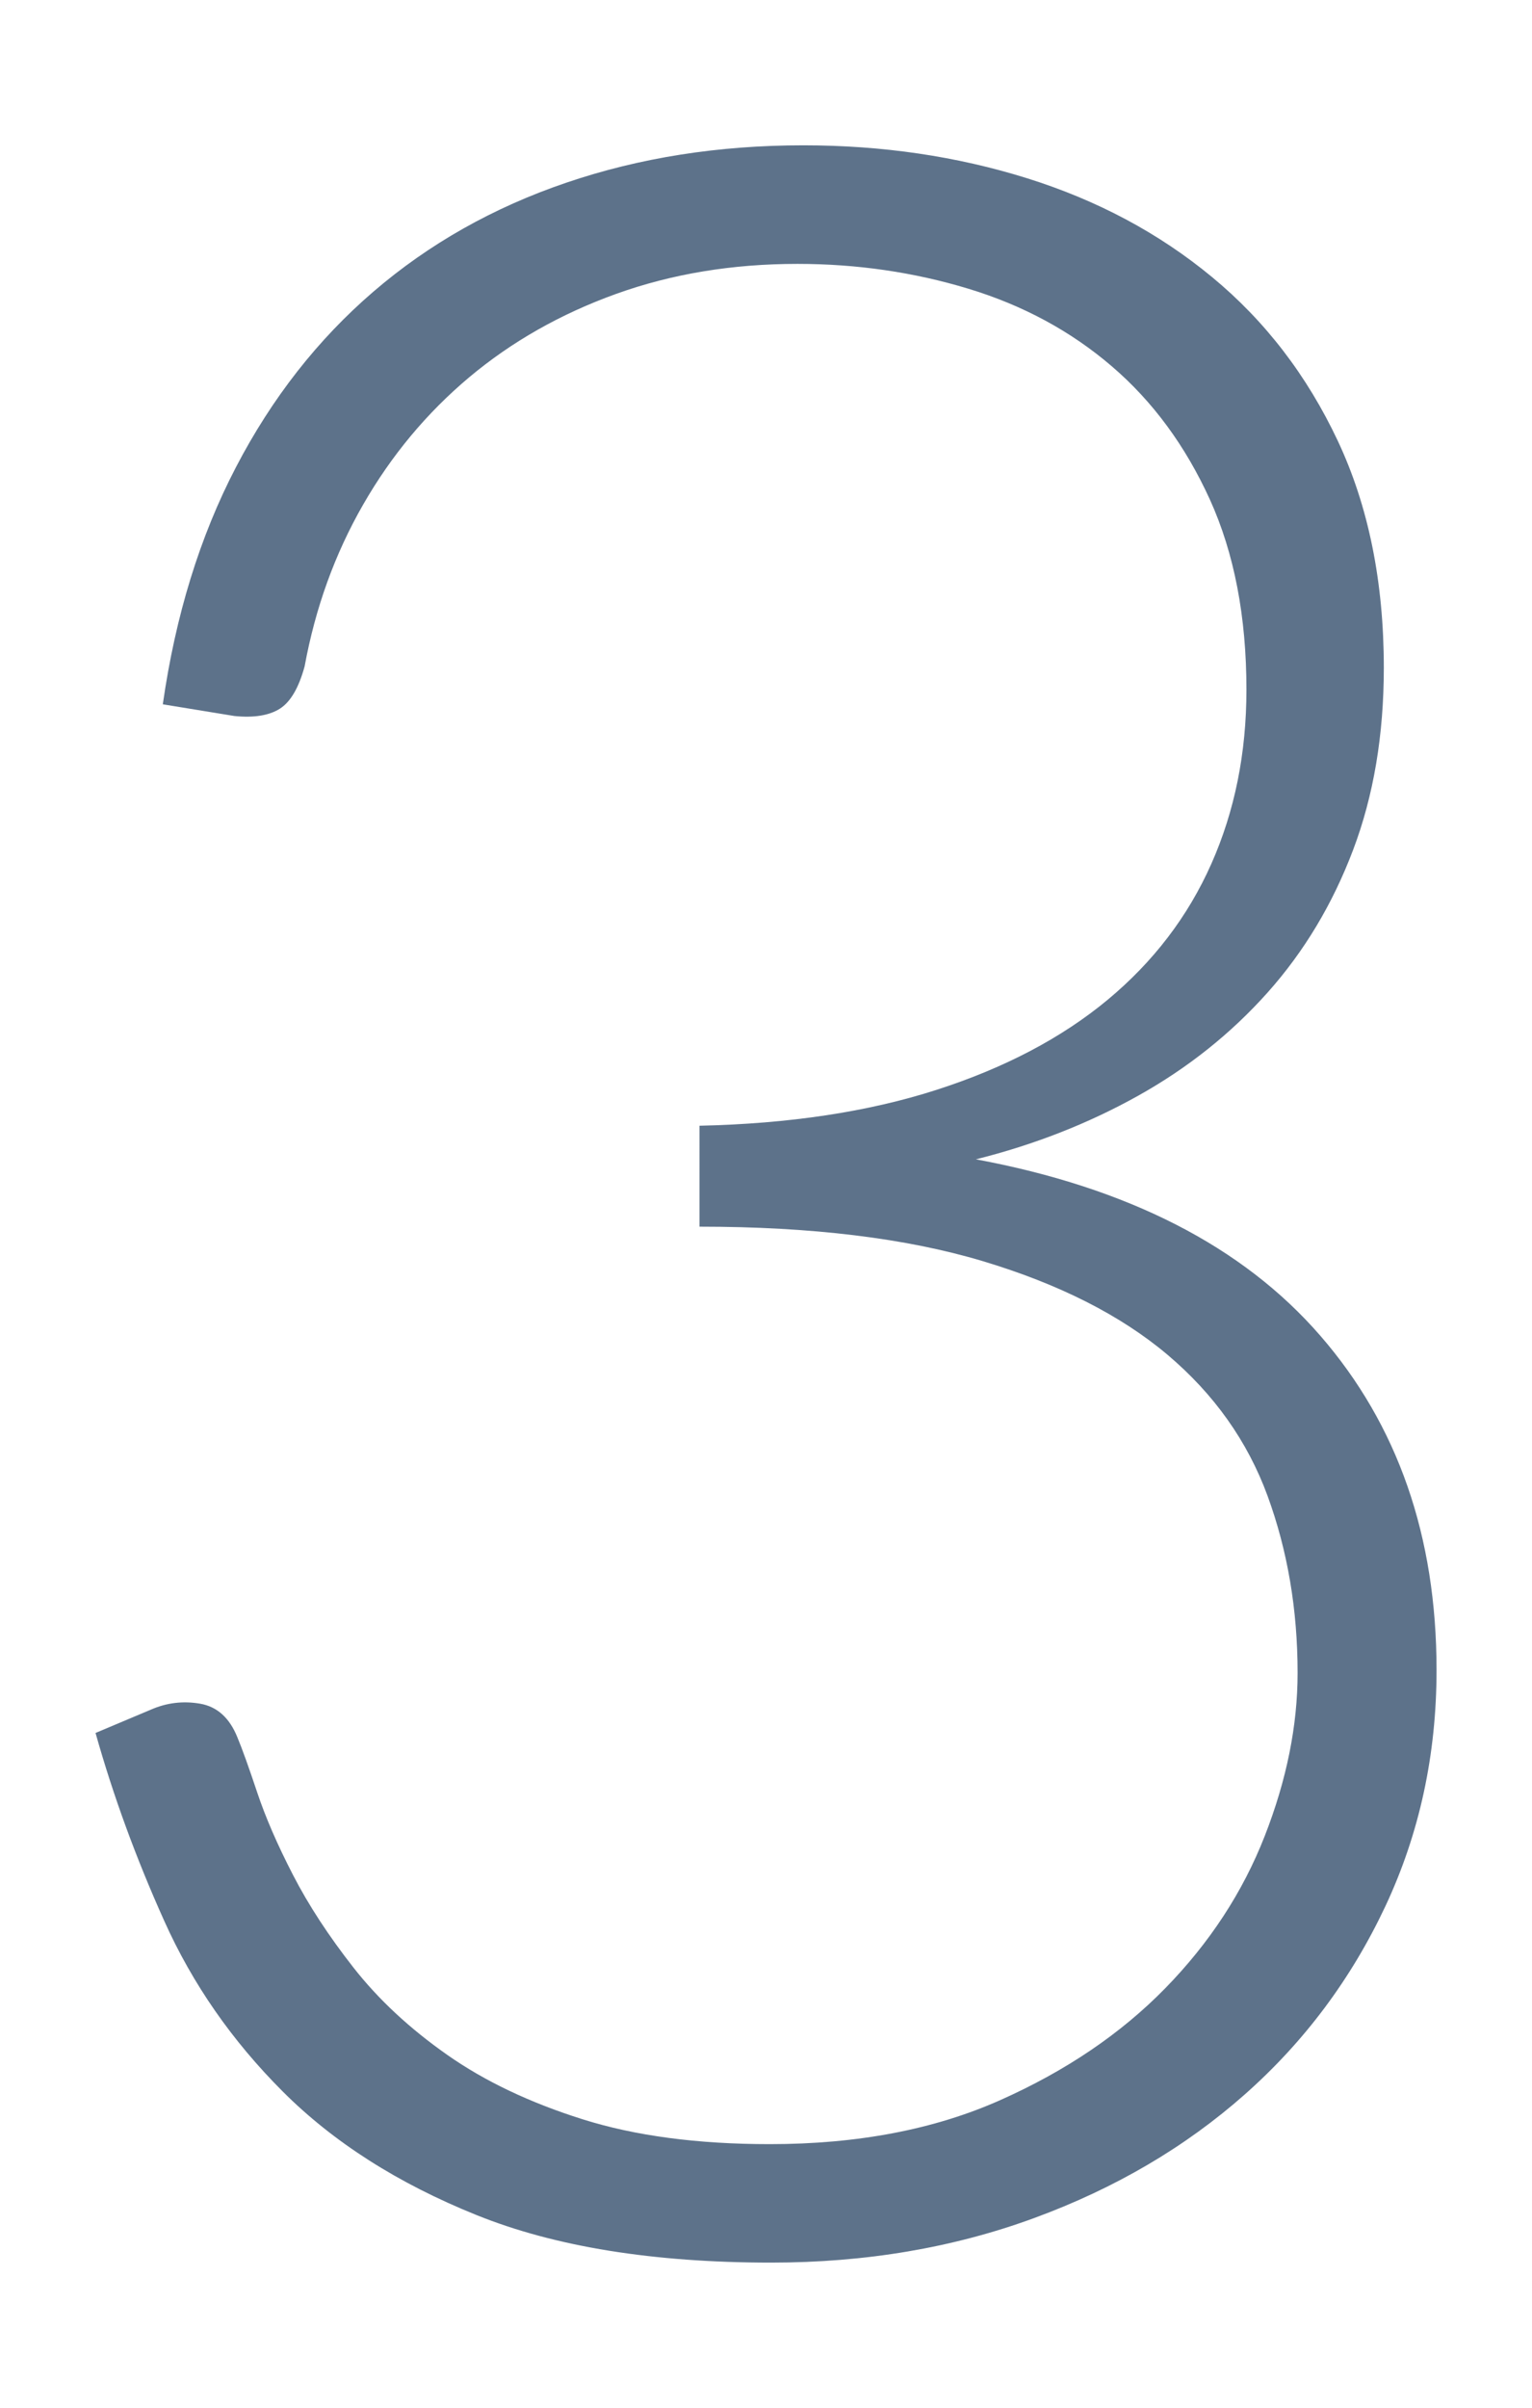 <?xml version="1.0" encoding="utf-8"?>
<!-- Generator: Adobe Illustrator 15.0.0, SVG Export Plug-In . SVG Version: 6.00 Build 0)  -->
<!DOCTYPE svg PUBLIC "-//W3C//DTD SVG 1.1//EN" "http://www.w3.org/Graphics/SVG/1.1/DTD/svg11.dtd">
<svg version="1.1" id="Layer_1" xmlns="http://www.w3.org/2000/svg" xmlns:xlink="http://www.w3.org/1999/xlink" x="0px" y="0px"
	 width="39.287px" height="61.712px" viewBox="0 0 39.287 61.712" enable-background="new 0 0 39.287 61.712" xml:space="preserve">
<path fill="#5D728A" d="M4.175,18.05c0.325-2.275,0.95-4.3,1.875-6.075c0.924-1.775,2.1-3.275,3.525-4.5
	C11,6.25,12.65,5.318,14.525,4.681c1.875-0.638,3.9-0.957,6.075-0.957c2.025,0,3.938,0.281,5.738,0.844
	c1.799,0.563,3.381,1.406,4.742,2.531c1.363,1.125,2.438,2.525,3.227,4.2c0.787,1.675,1.18,3.613,1.18,5.813
	c0,1.725-0.262,3.281-0.787,4.668c-0.525,1.388-1.256,2.606-2.193,3.656c-0.938,1.05-2.043,1.932-3.318,2.644
	s-2.662,1.256-4.162,1.631c3.898,0.725,6.844,2.231,8.83,4.519c1.988,2.288,2.982,5.144,2.982,8.569
	c0,2.175-0.439,4.194-1.313,6.056c-0.877,1.863-2.076,3.469-3.602,4.819s-3.324,2.406-5.398,3.168
	c-2.076,0.763-4.326,1.144-6.75,1.144c-3.025,0-5.544-0.407-7.557-1.219C10.206,55.957,8.549,54.9,7.25,53.6
	c-1.3-1.299-2.313-2.756-3.037-4.369C3.487,47.619,2.9,46.012,2.45,44.412l1.425-0.6c0.4-0.174,0.819-0.225,1.256-0.15
	c0.437,0.075,0.756,0.363,0.957,0.863c0.125,0.3,0.293,0.769,0.506,1.406c0.212,0.637,0.519,1.344,0.919,2.119
	c0.399,0.775,0.919,1.569,1.556,2.381c0.638,0.813,1.438,1.556,2.4,2.231c0.962,0.675,2.119,1.225,3.469,1.65
	c1.35,0.426,2.95,0.638,4.8,0.638c2.25,0,4.219-0.375,5.906-1.125c1.687-0.75,3.099-1.706,4.237-2.869
	c1.137-1.163,1.988-2.462,2.551-3.9s0.844-2.832,0.844-4.182c0-1.625-0.258-3.137-0.77-4.537c-0.514-1.4-1.369-2.606-2.568-3.619
	c-1.201-1.012-2.781-1.812-4.744-2.4c-1.963-0.587-4.381-0.881-7.256-0.881V28.85c2.3-0.05,4.325-0.356,6.075-0.918
	c1.75-0.563,3.213-1.332,4.389-2.307c1.174-0.975,2.063-2.137,2.662-3.487s0.9-2.837,0.9-4.462c0-1.875-0.314-3.5-0.938-4.875
	c-0.627-1.375-1.463-2.513-2.514-3.413c-1.049-0.9-2.275-1.562-3.674-1.987c-1.4-0.425-2.864-0.638-4.388-0.638
	c-1.675,0-3.225,0.257-4.65,0.769c-1.425,0.513-2.681,1.226-3.769,2.138c-1.087,0.913-1.994,2-2.719,3.263
	c-0.725,1.263-1.225,2.644-1.5,4.144c-0.15,0.55-0.362,0.913-0.637,1.087C6.899,18.337,6.512,18.4,6.012,18.35L4.175,18.05z"/>
</svg>
